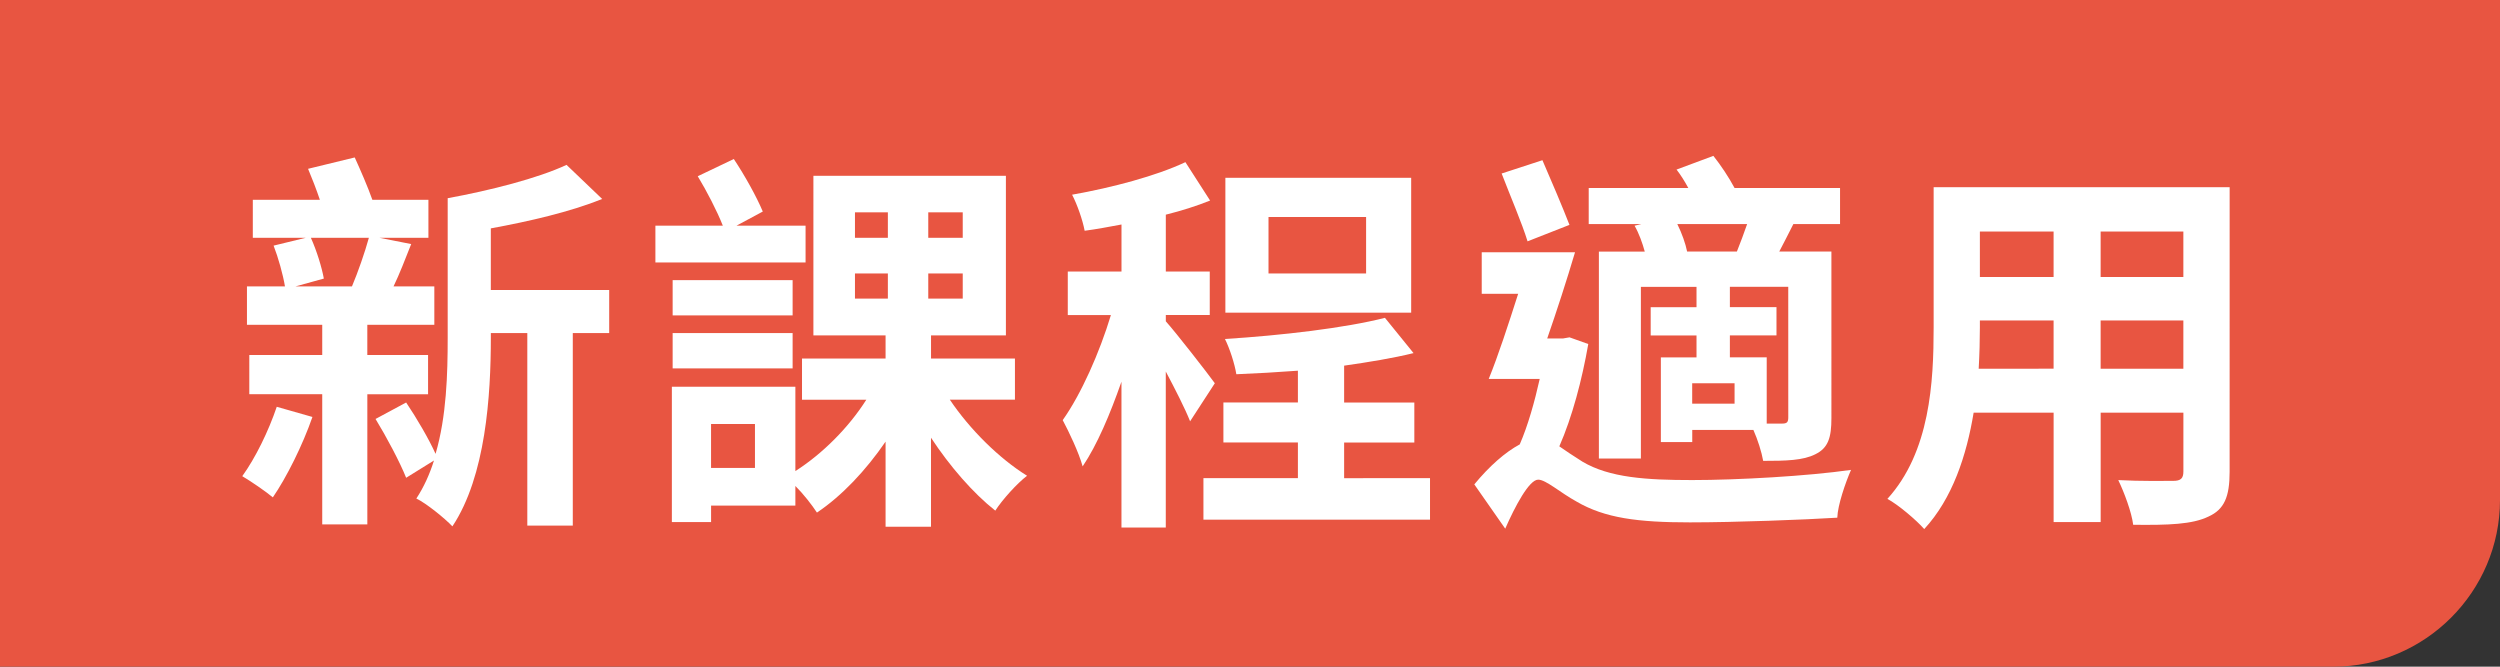 <?xml version="1.0" encoding="utf-8"?>
<!-- Generator: Adobe Illustrator 15.0.2, SVG Export Plug-In . SVG Version: 6.00 Build 0)  -->
<!DOCTYPE svg PUBLIC "-//W3C//DTD SVG 1.1//EN" "http://www.w3.org/Graphics/SVG/1.1/DTD/svg11.dtd">
<svg version="1.1" id="Layer_1" xmlns="http://www.w3.org/2000/svg" xmlns:xlink="http://www.w3.org/1999/xlink" x="0px" y="0px"
	 width="86.249px" height="23px" viewBox="93.187 -6.047 86.249 23" enable-background="new 93.187 -6.047 86.249 23"
	 xml:space="preserve">
<rect x="93.187" y="-6.047" width="86.249" height="23" fill="#333333" stroke="none"/>
<g>
	<path fill="#144154" d="M5328.32,1983.115v2.091h-2.508v-1.806c-2.574,0.266-5.062,0.527-6.998,0.748l-0.197-2.269
		c0.594-0.044,1.23-0.088,1.936-0.149v-6.734h-1.914v-2.068h19.938v2.068h-10.254v6.007l1.015-0.088l0.021,2.09L5328.32,1983.115z
		 M5335.934,1972.114h-14.607v-6.733h14.607V1972.114z M5322.951,1975.877h2.861v-0.88h-2.861V1975.877z M5322.951,1978.583h2.861
		v-0.901h-2.861V1978.583z M5325.812,1981.245v-0.858h-2.861v1.146L5325.812,1981.245z M5333.292,1967.052h-9.461v0.881h9.461
		V1967.052z M5333.292,1969.517h-9.461v0.928h9.461V1969.517z M5338.244,1976.338c-0.594,2.136-1.584,3.854-2.84,5.26
		c1.035,0.615,2.268,1.121,3.609,1.433c-0.527,0.507-1.211,1.431-1.541,2.065c-1.476-0.438-2.75-1.056-3.873-1.869
		c-1.058,0.791-2.242,1.407-3.521,1.914c-0.268-0.569-0.837-1.431-1.298-1.893c1.103-0.354,2.181-0.881,3.104-1.541
		c-0.924-1.012-1.693-2.2-2.312-3.542l1.102-0.308h-1.627v-2.024h7.306l0.418-0.088L5338.244,1976.338z M5331.796,1977.857
		c0.462,0.88,1.078,1.69,1.826,2.376c0.638-0.686,1.211-1.496,1.673-2.376H5331.796z"/>
	<path fill="#144154" d="M5345.281,1978.846c-0.528,1.452-1.363,3.018-2.224,3.983c-0.396-0.33-1.211-0.946-1.692-1.232
		c0.836-0.836,1.496-2.091,1.892-3.257L5345.281,1978.846z M5348.164,1977.746v4.709c0,1.057-0.176,1.604-0.836,1.979
		c-0.66,0.354-1.54,0.374-2.706,0.374c-0.088-0.613-0.396-1.518-0.704-2.134c0.66,0.021,1.342,0.021,1.584,0.021
		s0.309-0.065,0.309-0.311v-4.644h-4.049v-2.199h4.049v-1.694h-4.182v-2.154h2.157c-0.11-0.685-0.353-1.605-0.66-2.288l1.804-0.439
		h-2.971v-2.134h3.764c-0.199-0.595-0.438-1.21-0.66-1.739l2.332-0.55c0.33,0.705,0.703,1.562,0.945,2.289h3.477v2.134h-2.771
		l1.808,0.354c-0.354,0.836-0.66,1.691-0.992,2.375h2.289v2.155h-3.981v1.694h3.63v2.199L5348.164,1977.746L5348.164,1977.746z
		 M5345.238,1968.968c0.373,0.748,0.66,1.782,0.748,2.442l-1.06,0.285h2.599c0.33-0.792,0.727-1.914,0.944-2.729L5345.238,1968.968
		L5345.238,1968.968z M5361.959,1974.314h-2.046v10.803h-2.554v-10.803h-2.155v0.151c0,3.233-0.286,7.726-2.179,10.476
		c-0.418-0.465-1.451-1.275-2.004-1.562c0.418-0.616,0.748-1.343,0.971-2.112l-1.738,1.103c-0.353-0.901-1.101-2.287-1.717-3.303
		l1.717-0.943c0.66,0.989,1.389,2.289,1.764,3.103c0.684-2.155,0.747-4.643,0.747-6.755v-7.723c2.421-0.44,5.083-1.122,6.667-1.87
		l2.021,1.914c-1.826,0.704-4.092,1.254-6.248,1.647v3.454h6.754V1974.314L5361.959,1974.314z"/>
	<path fill="#144154" d="M5368.447,1975.194c-0.814-0.837-2.555-1.98-3.938-2.706l1.474-1.851c1.364,0.64,3.147,1.693,4.026,2.511
		L5368.447,1975.194z M5365.104,1983.423c1.102-1.672,2.598-4.444,3.783-7.019l1.938,1.585c-1.013,2.354-2.224,4.885-3.41,7.104
		L5365.104,1983.423z M5367.039,1964.853c1.363,0.615,3.081,1.675,3.939,2.511l-1.629,2.022c-0.771-0.838-2.486-1.979-3.828-2.707
		L5367.039,1964.853z M5373.376,1970.353c-0.265-1.075-1.123-2.793-1.979-4.067l2.199-0.968c0.881,1.21,1.828,2.812,2.158,3.96
		L5373.376,1970.353z M5383.873,1982.345c0,1.276-0.221,1.959-1.057,2.354c-0.814,0.418-2.004,0.438-3.652,0.438
		c-0.089-0.705-0.441-1.78-0.793-2.466c1.012,0.066,2.156,0.066,2.508,0.066c0.33-0.022,0.439-0.132,0.439-0.418v-1.452h-6.666
		v4.291h-2.574v-14.394h4.664v-6.113h2.641v6.113h4.49V1982.345z M5374.652,1974.82h6.666v-1.606h-6.666V1974.82z
		 M5381.318,1977.021h-6.666v1.647h6.666V1977.021z M5384.839,1966.062c-0.703,1.537-1.541,3.104-2.224,4.138l-2.268-0.837
		c0.66-1.122,1.496-2.885,1.938-4.202L5384.839,1966.062z"/>
	<path fill="#144154" d="M5387.652,1982.984c0.77-1.254,1.604-3.104,2.092-4.621l2.332,0.968c-0.551,1.518-1.299,3.521-2.002,4.819
		L5387.652,1982.984z M5397.268,1977.373h-6.312v-10.782h5.062c0.22-0.726,0.461-1.518,0.569-2.155l3.168,0.396
		c-0.308,0.66-0.659,1.23-0.944,1.76h6.028v10.782h-6.338c0.925,0.902,1.851,2.046,2.312,2.904l-2.154,1.254
		c-0.438-0.969-1.604-2.442-2.617-3.479L5397.268,1977.373z M5400.371,1982.456c1.057,0,1.232-0.286,1.363-2.377
		c0.551,0.418,1.674,0.792,2.377,0.924c-0.311,3.081-1.078,3.829-3.543,3.829h-4.183c-3.081,0-3.896-0.727-3.896-3.08v-3.037h2.662
		v3.019c0,0.655,0.221,0.726,1.477,0.726L5400.371,1982.456L5400.371,1982.456z M5393.482,1969.605h8.689v-1.015h-8.689V1969.605z
		 M5393.482,1972.488h8.689v-1.016h-8.689V1972.488z M5393.482,1975.394h8.689v-1.032h-8.689V1975.394z M5405.541,1977.945
		c1.014,1.451,2.068,3.362,2.441,4.707l-2.508,1.058c-0.31-1.276-1.275-3.279-2.244-4.797L5405.541,1977.945z"/>
	<rect x="5420.126" y="1963.275" fill="#144154" width="1" height="24"/>
	<path fill="#144154" d="M5297.658,1985.057c0-2.127,1.602-4.01,3.902-4.01c1.908,0,3.271,1.355,3.271,3.312
		c0,2.309-1.685,3.918-3.955,3.918C5298.936,1988.275,5297.658,1986.91,5297.658,1985.057 M5299.82,1978.71l2.056-15.435h6.362
		l-3.842,15.435H5299.82z"/>
</g>
<path fill="#E85541" d="M93.187-6.047v23h80.499c3.162,0,5.75-2.588,5.75-5.75v-17.25H93.187z"/>
<g>
	<path fill="#FFFFFF" d="M103.966,8.338c-0.338,0.974-0.892,2.083-1.366,2.774c-0.243-0.204-0.757-0.555-1.055-0.731
		c0.459-0.636,0.906-1.556,1.19-2.394L103.966,8.338z M105.86,7.553v4.491h-1.556V7.553h-2.516V6.201h2.516V5.159h-2.597V3.833
		h1.311c-0.067-0.405-0.229-0.986-0.392-1.406l1.109-0.27h-1.826V0.845h2.313c-0.123-0.366-0.271-0.744-0.407-1.068l1.61-0.392
		c0.203,0.447,0.445,1,0.608,1.46h1.934v1.312h-1.69l1.096,0.216c-0.204,0.515-0.406,1.042-0.609,1.46h1.407v1.326h-2.312v1.042
		h2.096v1.353H105.86L105.86,7.553z M103.912,2.157c0.202,0.447,0.38,1.028,0.447,1.407l-0.975,0.269h1.946
		c0.205-0.486,0.446-1.176,0.583-1.676H103.912z M114.204,5.444h-1.256v6.641h-1.569V5.444h-1.258v0.162
		c0,1.989-0.176,4.775-1.326,6.506c-0.27-0.284-0.906-0.798-1.244-0.96c0.258-0.393,0.46-0.839,0.608-1.312l-0.96,0.596
		c-0.216-0.541-0.676-1.407-1.056-2.029l1.056-0.568c0.365,0.542,0.784,1.258,1.015,1.772c0.379-1.298,0.418-2.759,0.418-4.004
		V0.791c1.477-0.27,3.112-0.689,4.1-1.15l1.231,1.177c-1.11,0.446-2.517,0.771-3.843,1.014v2.125h4.084V5.444L114.204,5.444z"/>
	<path fill="#FFFFFF" d="M120.979,3.009h-5.181V1.738h2.326c-0.203-0.515-0.555-1.191-0.865-1.705l1.244-0.594
		c0.379,0.568,0.784,1.298,1,1.812l-0.906,0.487h2.382V3.009z M125.956,7.742c0.69,1.028,1.705,2.03,2.664,2.624
		c-0.352,0.271-0.852,0.825-1.096,1.204c-0.77-0.609-1.568-1.528-2.218-2.516v3.071h-1.567V9.189
		c-0.677,0.988-1.502,1.868-2.368,2.448c-0.177-0.27-0.46-0.634-0.744-0.918v0.676h-2.908v0.568h-1.353V7.296h4.261v2.909
		c0.934-0.595,1.839-1.501,2.448-2.462h-2.219V6.323h2.883V5.525h-2.49V0.019h6.641v5.505h-2.583v0.798h2.895v1.419H125.956
		L125.956,7.742z M120.532,4.835h-4.139V3.617h4.139V4.835z M116.393,5.444h4.139v1.218h-4.139V5.444z M119.233,8.581h-1.515v1.515
		h1.515V8.581z M122.683,2.157h1.135V1.278h-1.135V2.157z M122.683,4.254h1.135V3.388h-1.135V4.254z M126.401,1.278h-1.189v0.879
		h1.189V1.278z M126.401,3.388h-1.189v0.866h1.189V3.388z"/>
	<path fill="#FFFFFF" d="M134.245,8.488c-0.177-0.446-0.516-1.109-0.839-1.718v5.383h-1.529V7.121
		c-0.392,1.123-0.838,2.178-1.339,2.922c-0.135-0.487-0.473-1.191-0.688-1.596c0.634-0.893,1.271-2.327,1.663-3.625h-1.488V3.321
		h1.853V1.698c-0.433,0.081-0.864,0.163-1.271,0.216c-0.067-0.365-0.257-0.906-0.433-1.244c1.379-0.244,2.908-0.65,3.909-1.123
		l0.852,1.325c-0.474,0.19-0.987,0.352-1.528,0.487v1.961h1.516v1.501h-1.516v0.217c0.353,0.392,1.447,1.798,1.691,2.137
		L134.245,8.488z M142.522,10.448v1.434h-7.817v-1.434h3.259v-1.23h-2.57v-1.38h2.57V6.742c-0.718,0.054-1.447,0.095-2.124,0.122
		c-0.055-0.352-0.229-0.892-0.393-1.216c1.948-0.122,4.154-0.38,5.52-0.73l0.987,1.217c-0.717,0.176-1.543,0.311-2.395,0.433v1.272
		h2.422v1.38h-2.422v1.23L142.522,10.448L142.522,10.448z M141.872,4.74h-6.41V0.087h6.41V4.74z M140.317,1.44h-3.367v1.948h3.367
		V1.44z"/>
	<path fill="#FFFFFF" d="M147.982,5.822c-0.215,1.231-0.553,2.516-0.999,3.53c0.215,0.149,0.474,0.325,0.798,0.528
		c0.934,0.554,2.204,0.635,3.787,0.635c1.556,0,3.978-0.135,5.479-0.351c-0.19,0.433-0.461,1.217-0.474,1.649
		c-1.109,0.069-3.504,0.162-5.085,0.162c-1.799,0-2.936-0.149-3.909-0.717c-0.567-0.31-1.056-0.757-1.326-0.757
		c-0.31,0-0.798,0.919-1.136,1.691l-1.067-1.528c0.525-0.637,1.067-1.11,1.568-1.38c0.283-0.649,0.514-1.475,0.689-2.259h-1.759
		c0.325-0.798,0.677-1.879,1.015-2.936h-1.257V2.655h3.219c-0.284,0.961-0.636,2.042-0.96,2.976h0.54l0.23-0.04L147.982,5.822z
		 M145.887,2.279c-0.19-0.622-0.609-1.596-0.894-2.34l1.407-0.459c0.311,0.716,0.703,1.637,0.933,2.231L145.887,2.279z
		 M149.809,1.684h-1.812V0.439h3.436c-0.123-0.229-0.258-0.446-0.406-0.636l1.271-0.473c0.257,0.324,0.528,0.73,0.731,1.109h3.639
		v1.245h-1.611c-0.175,0.351-0.338,0.663-0.486,0.947h1.799V8.38c0,0.661-0.107,1.027-0.554,1.244
		c-0.42,0.215-1.016,0.229-1.8,0.229c-0.055-0.311-0.188-0.73-0.338-1.068h-2.109v0.419h-1.083V6.282h1.23V5.526h-1.581V4.552h1.581
		V3.849h-1.919v5.924h-1.449V2.633h1.583c-0.081-0.298-0.203-0.636-0.352-0.893L149.809,1.684z M153.109,2.631
		c0.122-0.298,0.243-0.636,0.353-0.947h-2.408c0.161,0.324,0.283,0.676,0.338,0.947H153.109z M153.029,7.175h-1.462v0.704h1.462
		V7.175z M154.881,3.847h-2.014v0.703h1.608v0.974h-1.608v0.756h1.271v2.286c0.244,0,0.446,0,0.541,0
		c0.162,0,0.203-0.054,0.203-0.216L154.881,3.847L154.881,3.847z"/>
	<path fill="#FFFFFF" d="M170.108,10.232c0,0.866-0.188,1.298-0.729,1.542c-0.556,0.271-1.38,0.298-2.598,0.284
		c-0.053-0.433-0.312-1.123-0.515-1.542c0.758,0.042,1.65,0.027,1.894,0.027c0.259,0,0.353-0.081,0.353-0.323v-2.03h-2.854v3.774
		h-1.623V8.189h-2.759c-0.244,1.476-0.73,2.963-1.705,4.017c-0.257-0.297-0.907-0.852-1.271-1.041
		c1.474-1.623,1.596-4.031,1.596-5.925V0.412h10.212L170.108,10.232L170.108,10.232z M164.035,6.674V5.01h-2.543v0.244
		c0,0.432-0.013,0.918-0.041,1.419H164.035z M161.492,1.941v1.568h2.543V1.941H161.492z M168.512,1.941h-2.854v1.568h2.854V1.941z
		 M168.512,6.674V5.01h-2.854v1.664H168.512z"/>
</g>
</svg>
